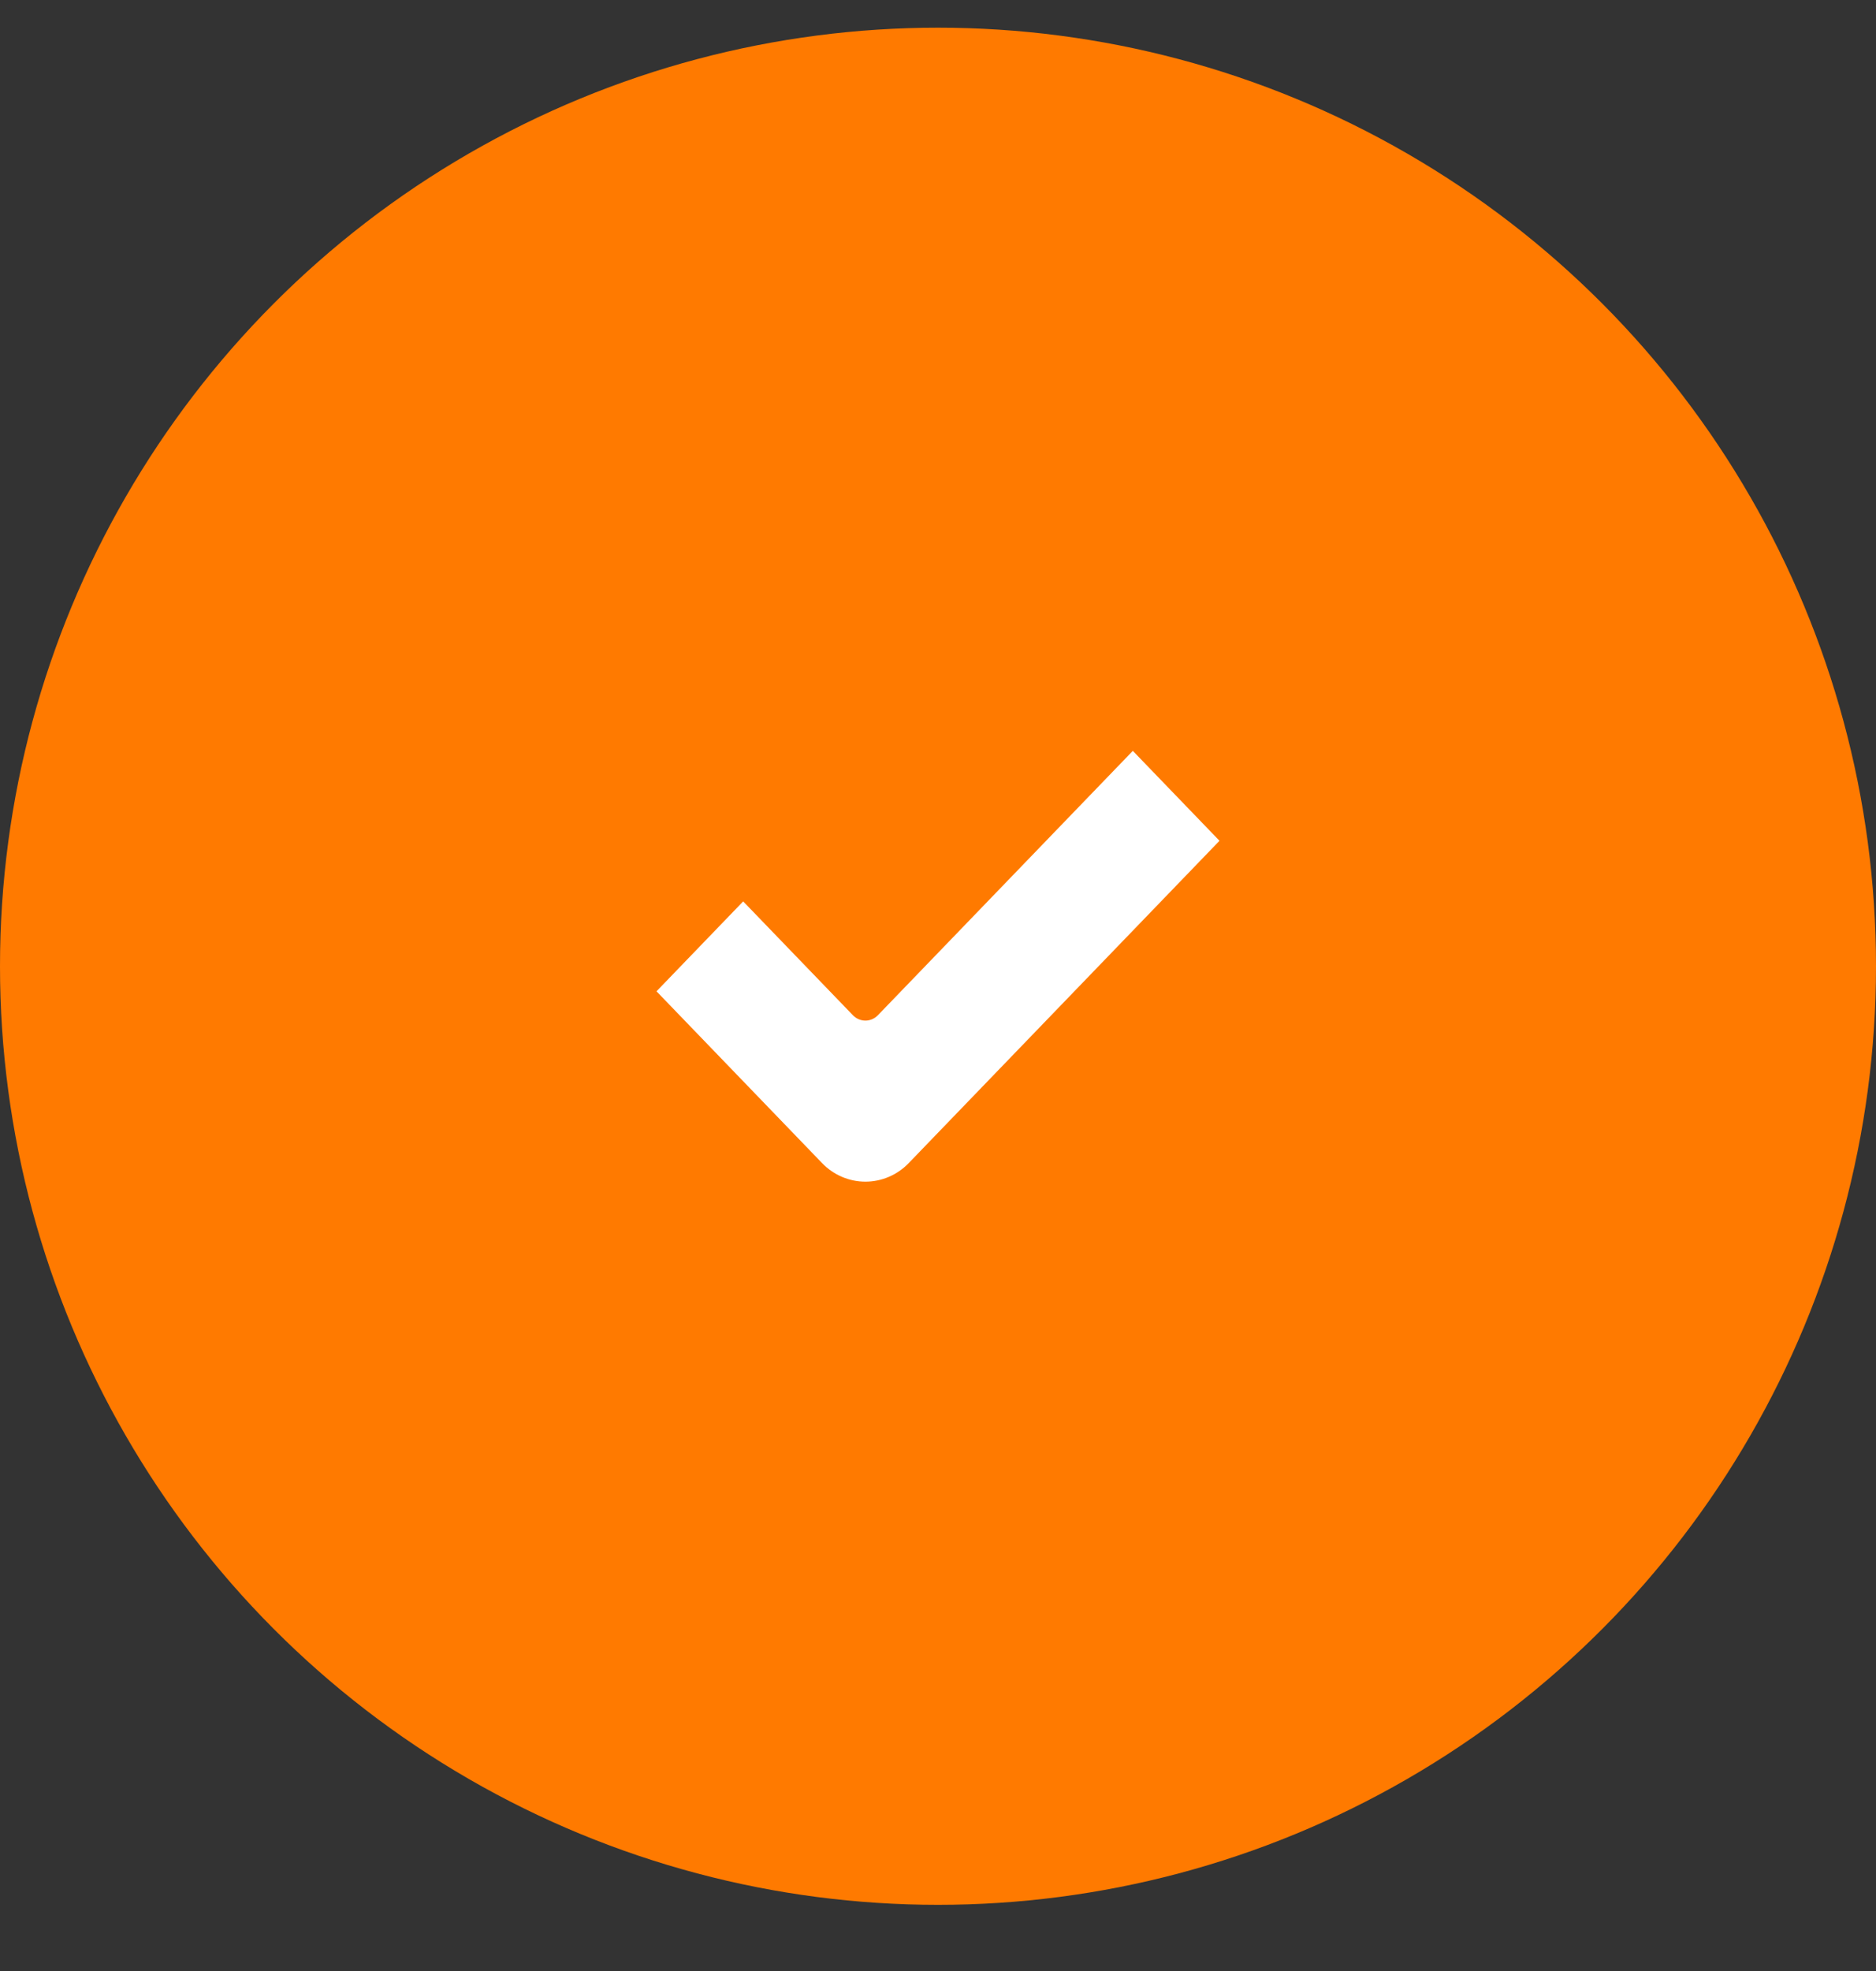 <?xml version="1.0" encoding="UTF-8"?> <svg xmlns="http://www.w3.org/2000/svg" viewBox="0 0 20 21" fill="none"><rect x="0" y="0" width="20" height="21" fill="#333333" stroke="none"/><circle cx="10" cy="10.295" r="10" fill="#FF7A00"></circle><path d="M12.077 8L9.359 10.817C9.285 10.893 9.167 10.893 9.093 10.817L7.923 9.604L6.999 10.562L8.764 12.392C8.886 12.519 9.053 12.59 9.226 12.59C9.399 12.59 9.566 12.519 9.688 12.392L13.001 8.958L12.077 8Z" fill="white"></path></svg> 
